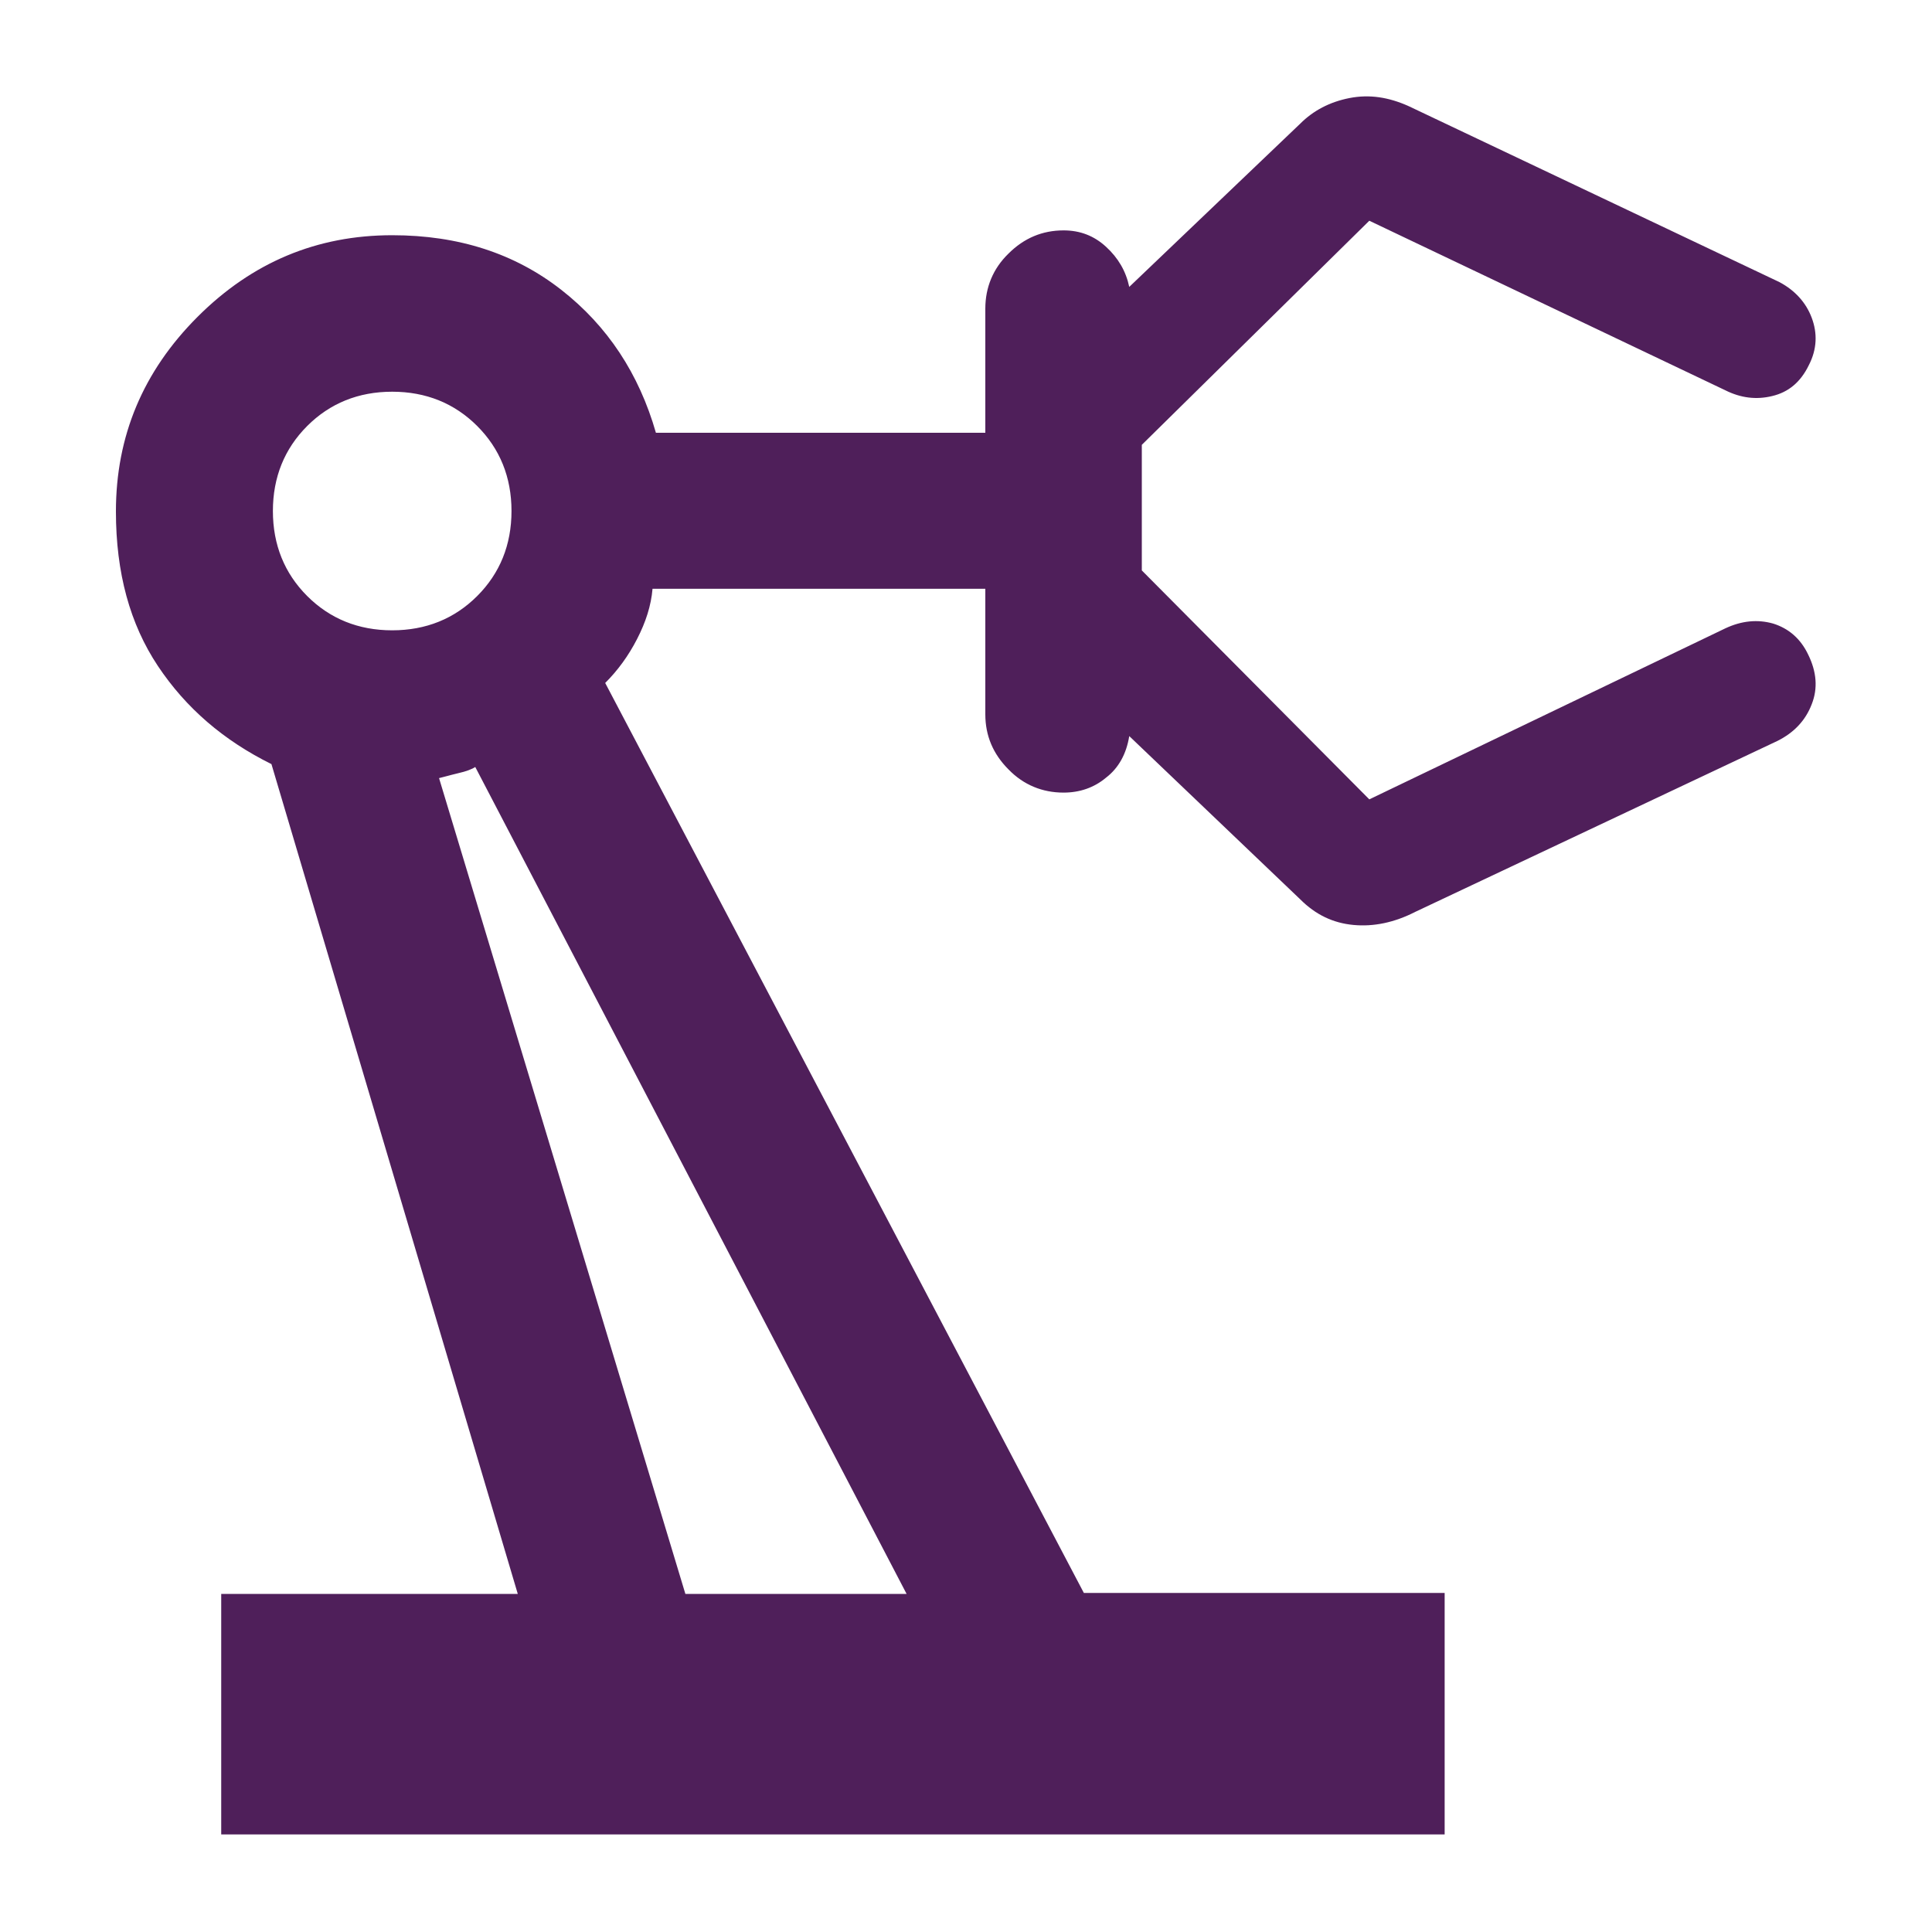 <svg xmlns="http://www.w3.org/2000/svg" viewBox="0 0 40 40"><path d="M4.58 38v-5h6.14l-5.1-17.18c-.99-.49-1.77-1.16-2.35-2.03-.58-.87-.87-1.93-.87-3.2 0-1.56.56-2.9 1.69-4.03 1.13-1.13 2.47-1.69 4.03-1.69 1.38 0 2.54.38 3.5 1.13.96.75 1.61 1.74 1.96 2.96h6.82V6.39c0-.44.16-.83.48-1.14.32-.32.7-.48 1.14-.48.34 0 .63.11.88.34.25.23.41.5.48.83l3.54-3.38c.27-.27.61-.45 1.02-.53.41-.08.81-.02 1.23.17l7.67 3.64c.32.17.55.42.67.74s.11.65-.06.98c-.17.35-.42.56-.76.64-.33.08-.65.04-.97-.12l-7.37-3.51-4.71 4.64v2.6l4.71 4.74 7.37-3.54c.34-.16.67-.19.99-.1.32.1.57.31.73.65.17.35.2.69.07 1.02-.13.34-.37.59-.71.76l-7.5 3.54c-.43.22-.86.31-1.28.27-.42-.04-.78-.21-1.1-.53l-3.54-3.38c-.06.37-.22.66-.48.86-.25.21-.55.31-.88.31-.44 0-.83-.16-1.14-.48-.32-.32-.48-.7-.48-1.14v-2.6h-6.89c-.03.35-.14.69-.32 1.04-.18.35-.4.65-.66.91l9.91 18.84h7.47v5H4.58Zm3.54-24.95c.7 0 1.29-.24 1.76-.71s.71-1.06.71-1.76-.24-1.29-.71-1.76-1.06-.71-1.76-.71-1.29.24-1.76.71-.71 1.06-.71 1.76.24 1.29.71 1.76 1.06.71 1.76.71ZM14.19 33h4.58L9.84 15.88c-.06.04-.18.09-.36.13-.17.04-.3.08-.39.1L14.19 33Z" style="fill:#4f1f5a"/></svg>
